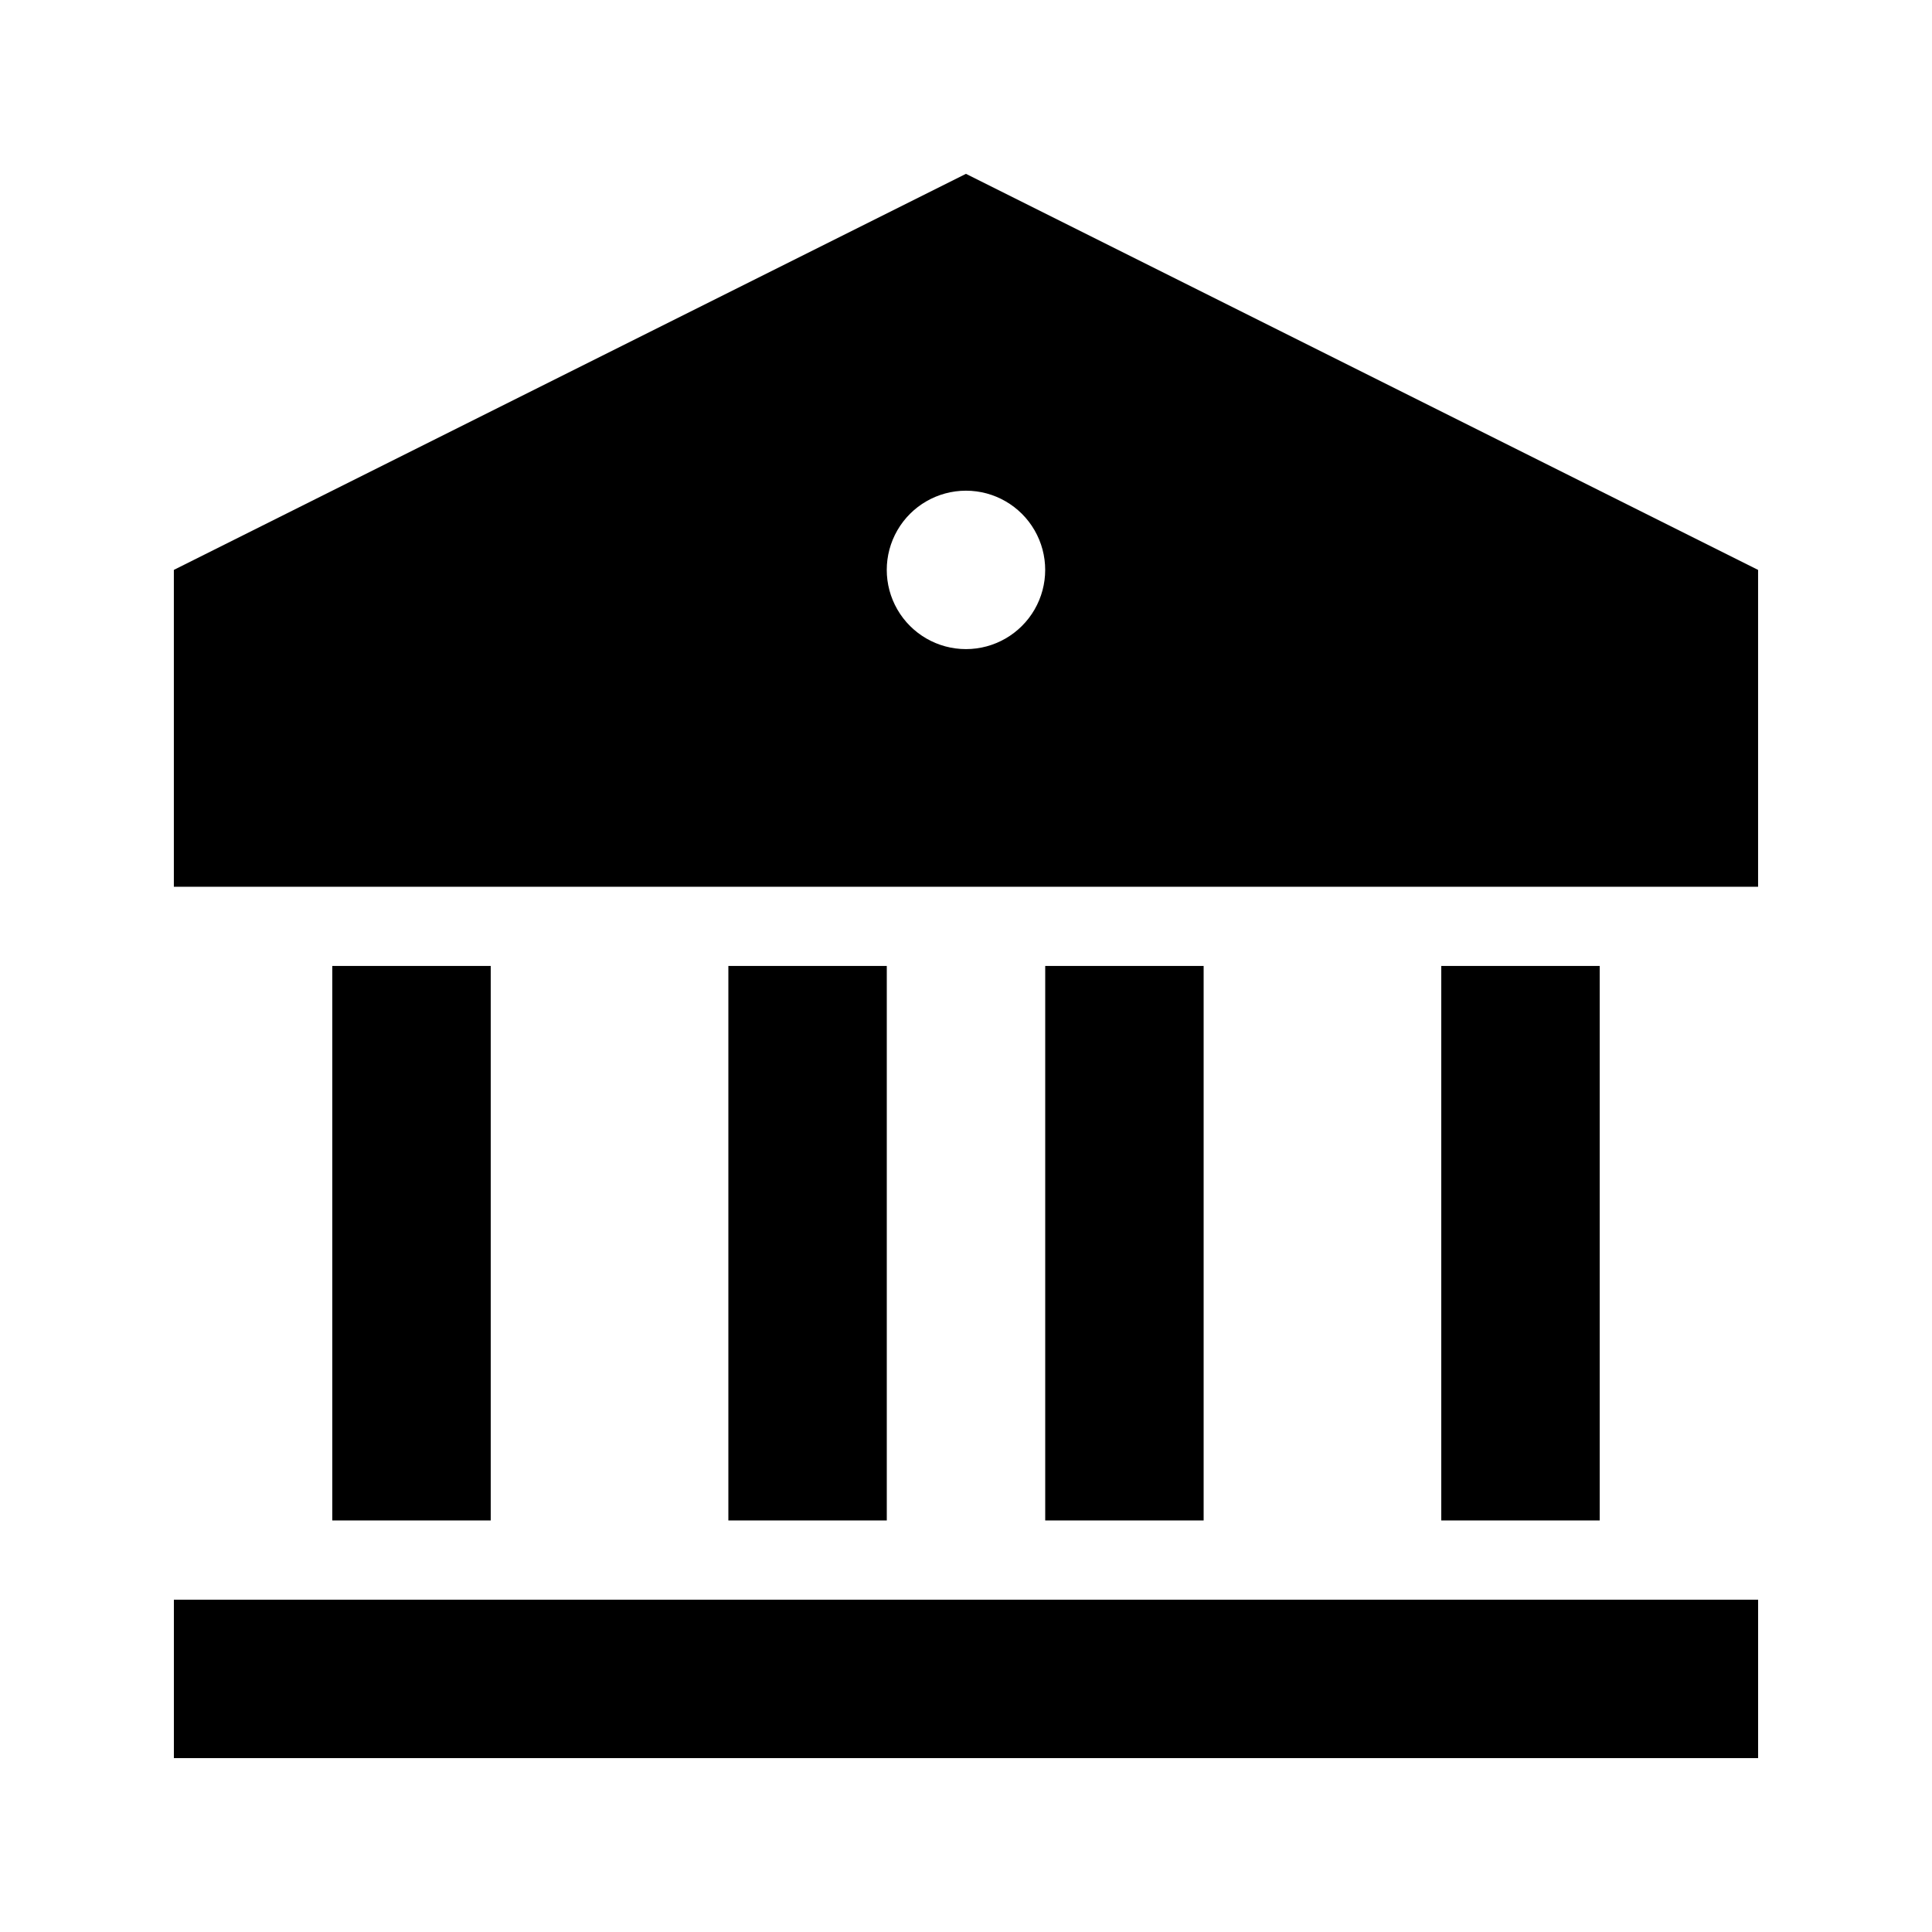 <?xml version="1.0" encoding="UTF-8"?>
<!-- The Best Svg Icon site in the world: iconSvg.co, Visit us! https://iconsvg.co -->
<svg fill="#000000" width="800px" height="800px" version="1.1" viewBox="144 144 512 512" xmlns="http://www.w3.org/2000/svg">
 <path d="m190.08 567.93h419.84v41.984h-419.84zm41.984-167.94h41.984v146.95h-41.984zm104.96 0h41.984v146.95h-41.984zm83.969 0h41.984v146.95h-41.984zm104.96 0h41.984v146.95h-41.984zm-335.88-104.96 209.92-104.96 209.92 104.96v83.969h-419.84zm209.92 20.992c7.5 0 14.43-4.004 18.18-10.496 3.75-6.496 3.75-14.496 0-20.992-3.75-6.496-10.68-10.496-18.18-10.496s-14.43 4-18.18 10.496c-3.75 6.496-3.75 14.496 0 20.992 3.75 6.492 10.68 10.496 18.18 10.496z"/>
</svg>